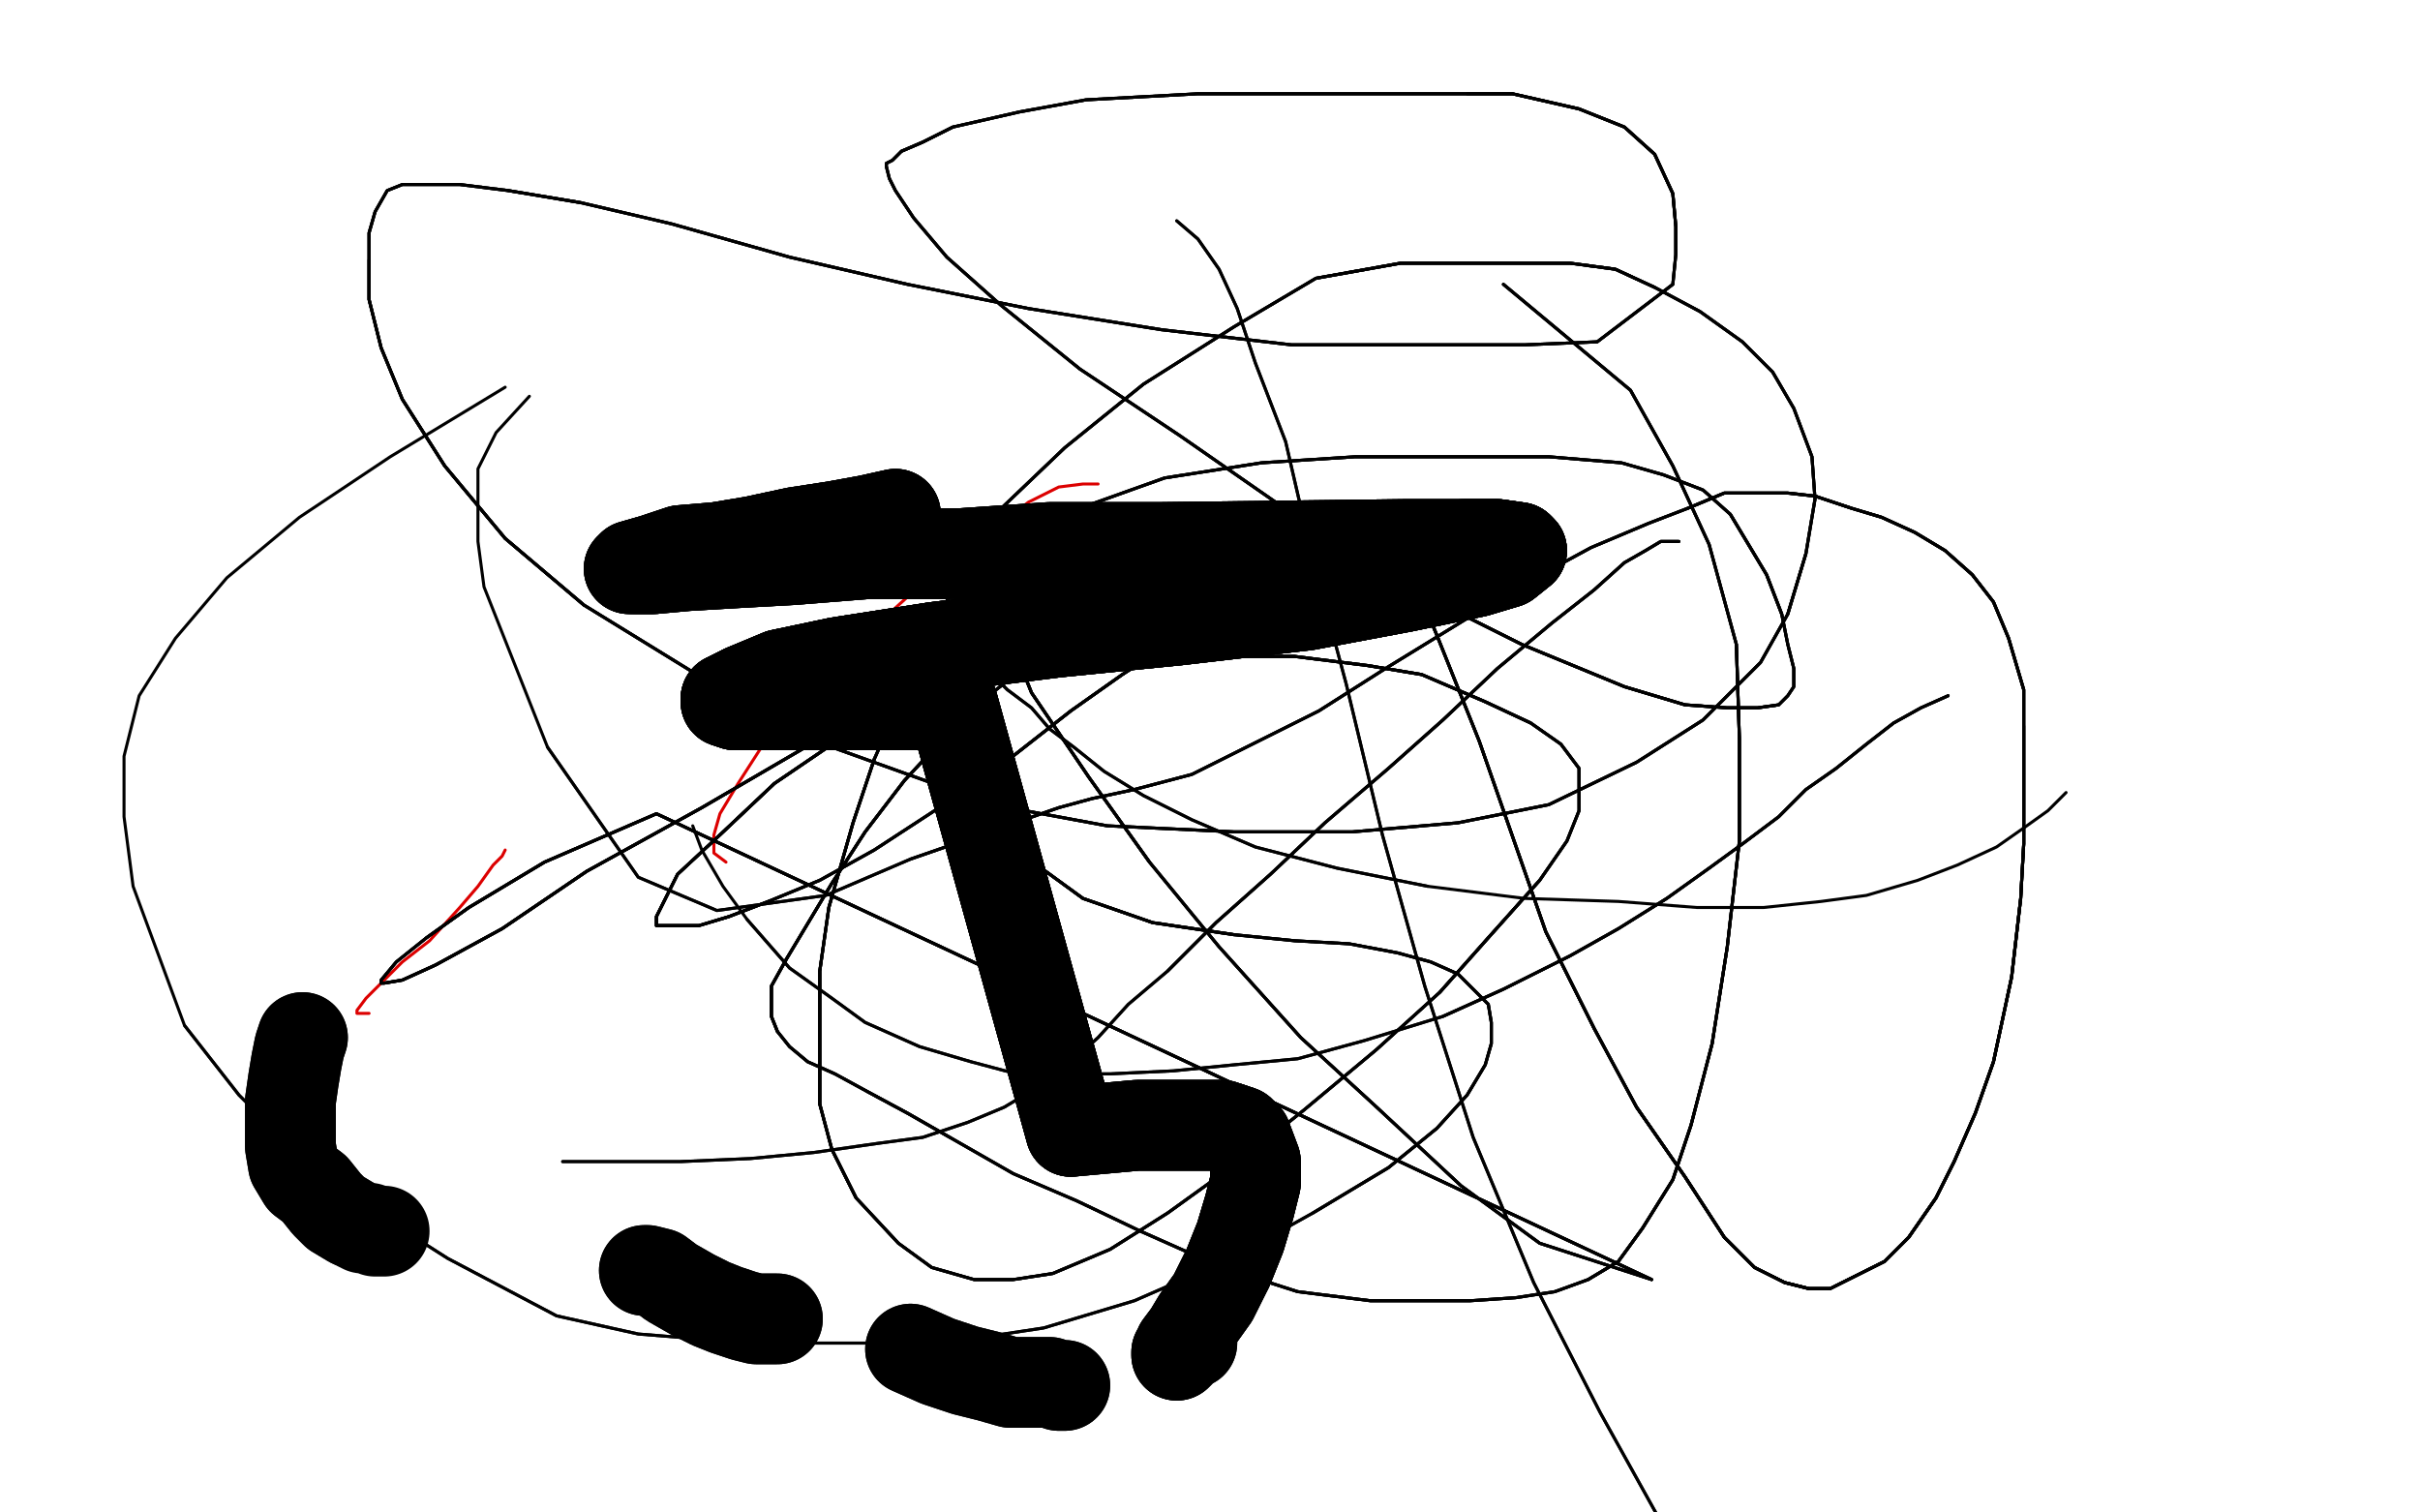 <?xml version="1.0" standalone="no"?>
<!DOCTYPE svg PUBLIC "-//W3C//DTD SVG 1.1//EN"
"http://www.w3.org/Graphics/SVG/1.1/DTD/svg11.dtd">

<svg width="800" height="500" version="1.1" xmlns="http://www.w3.org/2000/svg" xmlns:xlink="http://www.w3.org/1999/xlink" style="stroke-antialiasing: false"><desc>This SVG has been created on https://colorillo.com/</desc><rect x='0' y='0' width='800' height='500' style='fill: rgb(255,255,255); stroke-width:0' /><polyline points="167,281 166,283 163,286 158,293 152,300 142,311 133,318 126,325 121,330 118,334 118,335 122,335" style="fill: none; stroke: #dc0000; stroke-width: 1; stroke-linejoin: round; stroke-linecap: round; stroke-antialiasing: false; stroke-antialias: 0; opacity: 1.0"/>
<polyline points="363,160 358,160 350,161 340,166 327,176 307,191 286,210 267,227 253,245 244,259 238,269 236,276 236,282 240,285" style="fill: none; stroke: #dc0000; stroke-width: 1; stroke-linejoin: round; stroke-linecap: round; stroke-antialiasing: false; stroke-antialias: 0; opacity: 1.0"/>
<polyline points="319,192 319,193 318,196 312,205 305,217 297,233 289,251 282,272 274,300 271,321 271,340 271,365 275,380 283,396" style="fill: none; stroke: #000000; stroke-width: 1; stroke-linejoin: round; stroke-linecap: round; stroke-antialiasing: false; stroke-antialias: 0; opacity: 1.0"/>
<polyline points="319,192 319,193 318,196 312,205 305,217 297,233 289,251 282,272 274,300 271,321 271,340 271,365 275,380 283,396 297,411 308,419 322,423 335,423 348,421 367,413 386,401 411,383 431,367 455,347 476,328 492,310 509,291" style="fill: none; stroke: #000000; stroke-width: 1; stroke-linejoin: round; stroke-linecap: round; stroke-antialiasing: false; stroke-antialias: 0; opacity: 1.0"/>
<polyline points="319,192 319,193 318,196 312,205 305,217 297,233 289,251 282,272 274,300 271,321 271,340 271,365 275,380 283,396 297,411 308,419 322,423 335,423 348,421 367,413 386,401 411,383 431,367 455,347 476,328 492,310 509,291 518,278 522,268 522,261 522,254 516,246 506,239 491,232 470,223 452,220 428,217 400,217 369,217 341,218" style="fill: none; stroke: #000000; stroke-width: 1; stroke-linejoin: round; stroke-linecap: round; stroke-antialiasing: false; stroke-antialias: 0; opacity: 1.0"/>
<polyline points="289,251 282,272 274,300 271,321 271,340 271,365 275,380 283,396 297,411 308,419 322,423 335,423 348,421 367,413 386,401 411,383 431,367 455,347 476,328 492,310 509,291 518,278 522,268 522,261 522,254 516,246 506,239 491,232 470,223 452,220 428,217 400,217 369,217 341,218 310,226 281,242 256,259 238,276 224,289 219,299 217,303 217,306 219,306 223,306 231,306 241,303 254,298" style="fill: none; stroke: #000000; stroke-width: 1; stroke-linejoin: round; stroke-linecap: round; stroke-antialiasing: false; stroke-antialias: 0; opacity: 1.0"/>
<polyline points="476,328 492,310 509,291 518,278 522,268 522,261 522,254 516,246 506,239 491,232 470,223 452,220 428,217 400,217 369,217 341,218 310,226 281,242 256,259 238,276 224,289 219,299 217,303 217,306 219,306 223,306 231,306 241,303 254,298 271,291 289,281 312,266 331,253 354,235 371,223 388,212 398,205 407,201 409,199 410,198 407,197" style="fill: none; stroke: #000000; stroke-width: 1; stroke-linejoin: round; stroke-linecap: round; stroke-antialiasing: false; stroke-antialias: 0; opacity: 1.0"/>
<polyline points="506,239 491,232 470,223 452,220 428,217 400,217 369,217 341,218 310,226 281,242 256,259 238,276 224,289 219,299 217,303 217,306 219,306 223,306 231,306 241,303 254,298 271,291 289,281 312,266 331,253 354,235 371,223 388,212 398,205 407,201 409,199 410,198 407,197 399,197 387,197 372,198 341,209 306,225 268,246 232,267 194,288 166,307 144,319 133,324 127,325 126,325" style="fill: none; stroke: #000000; stroke-width: 1; stroke-linejoin: round; stroke-linecap: round; stroke-antialiasing: false; stroke-antialias: 0; opacity: 1.0"/>
<polyline points="369,217 341,218 310,226 281,242 256,259 238,276 224,289 219,299 217,303 217,306 219,306 223,306 231,306 241,303 254,298 271,291 289,281 312,266 331,253 354,235 371,223 388,212 398,205 407,201 409,199 410,198 407,197 399,197 387,197 372,198 341,209 306,225 268,246 232,267 194,288 166,307 144,319 133,324 127,325 126,325 126,324 131,318 141,310 155,300 180,285 217,269 546,423" style="fill: none; stroke: #000000; stroke-width: 1; stroke-linejoin: round; stroke-linecap: round; stroke-antialiasing: false; stroke-antialias: 0; opacity: 1.0"/>
<polyline points="331,253 354,235 371,223 388,212 398,205 407,201 409,199 410,198 407,197 399,197 387,197 372,198 341,209 306,225 268,246 232,267 194,288 166,307 144,319 133,324 127,325 126,325 126,324 131,318 141,310 155,300 180,285 217,269 546,423 509,411 483,392 454,365 430,343 403,313 380,285 360,257 341,229 335,214 332,195 334,186 341,177" style="fill: none; stroke: #000000; stroke-width: 1; stroke-linejoin: round; stroke-linecap: round; stroke-antialiasing: false; stroke-antialias: 0; opacity: 1.0"/>
<polyline points="407,197 399,197 387,197 372,198 341,209 306,225 268,246 232,267 194,288 166,307 144,319 133,324 127,325 126,325 126,324 131,318 141,310 155,300 180,285 217,269 546,423 509,411 483,392 454,365 430,343 403,313 380,285 360,257 341,229 335,214 332,195 334,186 341,177 357,168 385,158 417,153 448,151 485,151 512,151 536,153 550,157 563,162 572,170 578,180 584,190 589,203" style="fill: none; stroke: #000000; stroke-width: 1; stroke-linejoin: round; stroke-linecap: round; stroke-antialiasing: false; stroke-antialias: 0; opacity: 1.0"/>
<polyline points="141,310 155,300 180,285 217,269 546,423 509,411 483,392 454,365 430,343 403,313 380,285 360,257 341,229 335,214 332,195 334,186 341,177 357,168 385,158 417,153 448,151 485,151 512,151 536,153 550,157 563,162 572,170 578,180 584,190 589,203 591,213 593,221 593,227 591,230 588,233 581,234 571,234 557,233 537,227 503,213 465,194 426,169" style="fill: none; stroke: #000000; stroke-width: 1; stroke-linejoin: round; stroke-linecap: round; stroke-antialiasing: false; stroke-antialias: 0; opacity: 1.0"/>
<polyline points="380,285 360,257 341,229 335,214 332,195 334,186 341,177 357,168 385,158 417,153 448,151 485,151 512,151 536,153 550,157 563,162 572,170 578,180 584,190 589,203 591,213 593,221 593,227 591,230 588,233 581,234 571,234 557,233 537,227 503,213 465,194 426,169 390,144 357,122 331,101 313,85 302,72 296,63 294,59 293,55 293,54 295,53 298,50 305,47 315,42" style="fill: none; stroke: #000000; stroke-width: 1; stroke-linejoin: round; stroke-linecap: round; stroke-antialiasing: false; stroke-antialias: 0; opacity: 1.0"/>
<polyline points="572,170 578,180 584,190 589,203 591,213 593,221 593,227 591,230 588,233 581,234 571,234 557,233 537,227 503,213 465,194 426,169 390,144 357,122 331,101 313,85 302,72 296,63 294,59 293,55 293,54 295,53 298,50 305,47 315,42 337,37 359,33 396,31 424,31 457,31 485,31 500,31 522,36 537,42 547,51 553,64 554,75 554,84" style="fill: none; stroke: #000000; stroke-width: 1; stroke-linejoin: round; stroke-linecap: round; stroke-antialiasing: false; stroke-antialias: 0; opacity: 1.0"/>
<polyline points="588,233 581,234 571,234 557,233 537,227 503,213 465,194 426,169 390,144 357,122 331,101 313,85 302,72 296,63 294,59 293,55 293,54 295,53 298,50 305,47 315,42 337,37 359,33 396,31 424,31 457,31 485,31 500,31 522,36 537,42 547,51 553,64 554,75 554,84 553,94 528,113 504,114 468,114 427,114 384,109 340,102 300,94 261,85 222,74 192,67 168,63" style="fill: none; stroke: #000000; stroke-width: 1; stroke-linejoin: round; stroke-linecap: round; stroke-antialiasing: false; stroke-antialias: 0; opacity: 1.0"/>
<polyline points="298,50 305,47 315,42 337,37 359,33 396,31 424,31 457,31 485,31 500,31 522,36 537,42 547,51 553,64 554,75 554,84 553,94 528,113 504,114 468,114 427,114 384,109 340,102 300,94 261,85 222,74 192,67 168,63 152,61 140,61 133,61 128,63 124,70 122,77 122,86 122,99 126,115 133,132 147,154 167,178 193,200" style="fill: none; stroke: #000000; stroke-width: 1; stroke-linejoin: round; stroke-linecap: round; stroke-antialiasing: false; stroke-antialias: 0; opacity: 1.0"/>
<polyline points="485,31 500,31 522,36 537,42 547,51 553,64 554,75 554,84 553,94 528,113 504,114 468,114 427,114 384,109 340,102 300,94 261,85 222,74 192,67 168,63 152,61 140,61 133,61 128,63 124,70 122,77 122,86 122,99 126,115 133,132 147,154 167,178 193,200 232,224 275,247 328,266 366,273 408,275 447,275 482,272 512,266 541,252 563,238 582,219 591,203 597,183" style="fill: none; stroke: #000000; stroke-width: 1; stroke-linejoin: round; stroke-linecap: round; stroke-antialiasing: false; stroke-antialias: 0; opacity: 1.0"/>
<polyline points="192,67 168,63 152,61 140,61 133,61 128,63 124,70 122,77 122,86 122,99 126,115 133,132 147,154 167,178 193,200 232,224 275,247 328,266 366,273 408,275 447,275 482,272 512,266 541,252 563,238 582,219 591,203 597,183 600,165 599,151 593,135 586,123 576,113 562,103 547,95 534,89 519,87 504,87 485,87 463,87 435,92" style="fill: none; stroke: #000000; stroke-width: 1; stroke-linejoin: round; stroke-linecap: round; stroke-antialiasing: false; stroke-antialias: 0; opacity: 1.0"/>
<polyline points="122,86 122,99 126,115 133,132 147,154 167,178 193,200 232,224 275,247 328,266 366,273 408,275 447,275 482,272 512,266 541,252 563,238 582,219 591,203 597,183 600,165 599,151 593,135 586,123 576,113 562,103 547,95 534,89 519,87 504,87 485,87 463,87 435,92 408,108 378,127 352,148 330,169 316,192 307,212 306,230 308,246 318,264 336,281 358,297 381,305 408,309" style="fill: none; stroke: #000000; stroke-width: 1; stroke-linejoin: round; stroke-linecap: round; stroke-antialiasing: false; stroke-antialias: 0; opacity: 1.0"/>
<polyline points="591,203 597,183 600,165 599,151 593,135 586,123 576,113 562,103 547,95 534,89 519,87 504,87 485,87 463,87 435,92 408,108 378,127 352,148 330,169 316,192 307,212 306,230 308,246 318,264 336,281 358,297 381,305 408,309 428,311 446,312 462,315 473,318 482,322 492,332 493,338 493,345 491,352 485,362 475,373 459,386 434,401" style="fill: none; stroke: #000000; stroke-width: 1; stroke-linejoin: round; stroke-linecap: round; stroke-antialiasing: false; stroke-antialias: 0; opacity: 1.0"/>
<polyline points="547,95 534,89 519,87 504,87 485,87 463,87 435,92 408,108 378,127 352,148 330,169 316,192 307,212 306,230 308,246 318,264 336,281 358,297 381,305 408,309 428,311 446,312 462,315 473,318 482,322 492,332 493,338 493,345 491,352 485,362 475,373 459,386 434,401 407,416 375,430 345,439 312,444 273,444 248,444 211,441 184,435 148,416 126,402 98,381 79,362 61,339" style="fill: none; stroke: #000000; stroke-width: 1; stroke-linejoin: round; stroke-linecap: round; stroke-antialiasing: false; stroke-antialias: 0; opacity: 1.0"/>
<polyline points="330,169 316,192 307,212 306,230 308,246 318,264 336,281 358,297 381,305 408,309 428,311 446,312 462,315 473,318 482,322 492,332 493,338 493,345 491,352 485,362 475,373 459,386 434,401 407,416 375,430 345,439 312,444 273,444 248,444 211,441 184,435 148,416 126,402 98,381 79,362 61,339 44,293 41,270 41,250 46,230 58,211 75,191 99,171 129,151 167,128" style="fill: none; stroke: #000000; stroke-width: 1; stroke-linejoin: round; stroke-linecap: round; stroke-antialiasing: false; stroke-antialias: 0; opacity: 1.0"/>
<polyline points="497,94 539,129 553,154 565,180 574,213 575,244 575,278 571,313 566,345 559,372 553,390 543,406 535,417 525,423" style="fill: none; stroke: #000000; stroke-width: 1; stroke-linejoin: round; stroke-linecap: round; stroke-antialiasing: false; stroke-antialias: 0; opacity: 1.0"/>
<polyline points="497,94 539,129 553,154 565,180 574,213 575,244 575,278 571,313 566,345 559,372 553,390 543,406 535,417 525,423 514,427 501,429 486,430 472,430 453,430 429,427 404,419 377,407 356,397 335,388 314,376 300,368 287,361" style="fill: none; stroke: #000000; stroke-width: 1; stroke-linejoin: round; stroke-linecap: round; stroke-antialiasing: false; stroke-antialias: 0; opacity: 1.0"/>
<polyline points="497,94 539,129 553,154 565,180 574,213 575,244 575,278 571,313 566,345 559,372 553,390 543,406 535,417 525,423 514,427 501,429 486,430 472,430 453,430 429,427 404,419 377,407 356,397 335,388 314,376 300,368 287,361 276,355 267,351 261,346 257,341 255,336 255,332 255,326 260,317 266,307 275,292 286,275 299,258 313,243" style="fill: none; stroke: #000000; stroke-width: 1; stroke-linejoin: round; stroke-linecap: round; stroke-antialiasing: false; stroke-antialias: 0; opacity: 1.0"/>
<polyline points="574,213 575,244 575,278 571,313 566,345 559,372 553,390 543,406 535,417 525,423 514,427 501,429 486,430 472,430 453,430 429,427 404,419 377,407 356,397 335,388 314,376 300,368 287,361 276,355 267,351 261,346 257,341 255,336 255,332 255,326 260,317 266,307 275,292 286,275 299,258 313,243 328,229 341,219 355,209 370,202 383,197 395,191 408,186 420,184 433,182 442,182 451,182 458,184" style="fill: none; stroke: #000000; stroke-width: 1; stroke-linejoin: round; stroke-linecap: round; stroke-antialiasing: false; stroke-antialias: 0; opacity: 1.0"/>
<polyline points="314,376 300,368 287,361 276,355 267,351 261,346 257,341 255,336 255,332 255,326 260,317 266,307 275,292 286,275 299,258 313,243 328,229 341,219 355,209 370,202 383,197 395,191 408,186 420,184 433,182 442,182 451,182 458,184 470,198 475,210 481,225 489,245 511,308 527,340 541,366 557,389 570,409 580,419 590,424 598,426" style="fill: none; stroke: #000000; stroke-width: 1; stroke-linejoin: round; stroke-linecap: round; stroke-antialiasing: false; stroke-antialias: 0; opacity: 1.0"/>
<polyline points="257,341 255,336 255,332 255,326 260,317 266,307 275,292 286,275 299,258 313,243 328,229 341,219 355,209 370,202 383,197 395,191 408,186 420,184 433,182 442,182 451,182 458,184 470,198 475,210 481,225 489,245 511,308 527,340 541,366 557,389 570,409 580,419 590,424 598,426 605,426 615,421 623,417 631,409 640,396 646,384 653,368 659,351 665,323 668,297 669,279 669,257 669,240" style="fill: none; stroke: #000000; stroke-width: 1; stroke-linejoin: round; stroke-linecap: round; stroke-antialiasing: false; stroke-antialias: 0; opacity: 1.0"/>
<polyline points="451,182 458,184 470,198 475,210 481,225 489,245 511,308 527,340 541,366 557,389 570,409 580,419 590,424 598,426 605,426 615,421 623,417 631,409 640,396 646,384 653,368 659,351 665,323 668,297 669,279 669,257 669,240 669,228 664,211 659,199 652,190 643,182 633,176 622,171 612,168 600,164 591,163 580,163 570,163 558,168" style="fill: none; stroke: #000000; stroke-width: 1; stroke-linejoin: round; stroke-linecap: round; stroke-antialiasing: false; stroke-antialias: 0; opacity: 1.0"/>
<polyline points="451,182 458,184 470,198 475,210 481,225 489,245 511,308 527,340 541,366 557,389 570,409 580,419 590,424 598,426 605,426 615,421 623,417 631,409 640,396 646,384 653,368 659,351 665,323 668,297 669,279 669,257 669,240 669,228 664,211 659,199 652,190 643,182 633,176 622,171 612,168 600,164 591,163 580,163 570,163 558,168 545,173 526,181 502,194 458,221 436,235 394,256 375,261 361,264 350,267 301,284" style="fill: none; stroke: #000000; stroke-width: 1; stroke-linejoin: round; stroke-linecap: round; stroke-antialiasing: false; stroke-antialias: 0; opacity: 1.0"/>
<polyline points="541,366 557,389 570,409 580,419 590,424 598,426 605,426 615,421 623,417 631,409 640,396 646,384 653,368 659,351 665,323 668,297 669,279 669,257 669,240 669,228 664,211 659,199 652,190 643,182 633,176 622,171 612,168 600,164 591,163 580,163 570,163 558,168 545,173 526,181 502,194 458,221 436,235 394,256 375,261 361,264 350,267 301,284 273,296 237,301 211,290 181,247" style="fill: none; stroke: #000000; stroke-width: 1; stroke-linejoin: round; stroke-linecap: round; stroke-antialiasing: false; stroke-antialias: 0; opacity: 1.0"/>
<polyline points="590,424 598,426 605,426 615,421 623,417 631,409 640,396 646,384 653,368 659,351 665,323 668,297 669,279 669,257 669,240 669,228 664,211 659,199 652,190 643,182 633,176 622,171 612,168 600,164 591,163 580,163 570,163 558,168 545,173 526,181 502,194 458,221 436,235 394,256 375,261 361,264 350,267 301,284 273,296 237,301 211,290 181,247 160,194 158,179 158,166 158,155 164,143 175,131" style="fill: none; stroke: #000000; stroke-width: 1; stroke-linejoin: round; stroke-linecap: round; stroke-antialiasing: false; stroke-antialias: 0; opacity: 1.0"/>
<polyline points="389,73 396,79 403,89 409,102 415,120 425,146 434,185 445,226 457,276 471,326 487,376 507,424 529,467 549,503" style="fill: none; stroke: #000000; stroke-width: 1; stroke-linejoin: round; stroke-linecap: round; stroke-antialiasing: false; stroke-antialias: 0; opacity: 1.0"/>
<polyline points="389,73 396,79 403,89 409,102 415,120 425,146 434,185 445,226 457,276 471,326 487,376 507,424 529,467 549,503" style="fill: none; stroke: #000000; stroke-width: 1; stroke-linejoin: round; stroke-linecap: round; stroke-antialiasing: false; stroke-antialias: 0; opacity: 1.0"/>
<polyline points="644,230 635,234 626,239 617,246 607,254 597,261 588,270 576,279 565,287 551,297 535,307 519,316 497,327 477,336" style="fill: none; stroke: #000000; stroke-width: 1; stroke-linejoin: round; stroke-linecap: round; stroke-antialiasing: false; stroke-antialias: 0; opacity: 1.0"/>
<polyline points="644,230 635,234 626,239 617,246 607,254 597,261 588,270 576,279 565,287 551,297 535,307 519,316 497,327 477,336 451,344 429,350 408,352 388,354 367,355 351,355 336,355 321,351 304,346 286,338 275,330 261,320 247,304" style="fill: none; stroke: #000000; stroke-width: 1; stroke-linejoin: round; stroke-linecap: round; stroke-antialiasing: false; stroke-antialias: 0; opacity: 1.0"/>
<polyline points="644,230 635,234 626,239 617,246 607,254 597,261 588,270 576,279 565,287 551,297 535,307 519,316 497,327 477,336 451,344 429,350 408,352 388,354 367,355 351,355 336,355 321,351 304,346 286,338 275,330 261,320 247,304 239,293 232,281 229,273" style="fill: none; stroke: #000000; stroke-width: 1; stroke-linejoin: round; stroke-linecap: round; stroke-antialiasing: false; stroke-antialias: 0; opacity: 1.0"/>
<polyline points="296,202 307,208 317,214 325,220 333,228 341,234 347,241 355,247 365,255 378,263 394,271 415,280 442,287 472,293" style="fill: none; stroke: #000000; stroke-width: 1; stroke-linejoin: round; stroke-linecap: round; stroke-antialiasing: false; stroke-antialias: 0; opacity: 1.0"/>
<polyline points="296,202 307,208 317,214 325,220 333,228 341,234 347,241 355,247 365,255 378,263 394,271 415,280 442,287 472,293 504,297 535,298 561,300 583,300 602,298 617,296 634,291 647,286 660,280 670,273 677,268 683,262" style="fill: none; stroke: #000000; stroke-width: 1; stroke-linejoin: round; stroke-linecap: round; stroke-antialiasing: false; stroke-antialias: 0; opacity: 1.0"/>
<polyline points="555,179 552,179 549,179 544,182 537,186 527,195 513,206 495,221 477,238 459,254 438,272 420,289 402,305 386,321" style="fill: none; stroke: #000000; stroke-width: 1; stroke-linejoin: round; stroke-linecap: round; stroke-antialiasing: false; stroke-antialias: 0; opacity: 1.0"/>
<polyline points="555,179 552,179 549,179 544,182 537,186 527,195 513,206 495,221 477,238 459,254 438,272 420,289 402,305 386,321 373,332 363,343 353,352 342,360 332,366 320,371 305,376 290,378 269,381 248,383 225,384 203,384 186,384" style="fill: none; stroke: #000000; stroke-width: 1; stroke-linejoin: round; stroke-linecap: round; stroke-antialiasing: false; stroke-antialias: 0; opacity: 1.0"/>
<polyline points="555,179 552,179 549,179 544,182 537,186 527,195 513,206 495,221 477,238 459,254 438,272 420,289 402,305 386,321 373,332 363,343 353,352 342,360 332,366 320,371 305,376 290,378 269,381 248,383 225,384 203,384 186,384" style="fill: none; stroke: #000000; stroke-width: 1; stroke-linejoin: round; stroke-linecap: round; stroke-antialiasing: false; stroke-antialias: 0; opacity: 1.0"/>
<polyline points="296,170 287,172 276,174 263,176 249,179 237,181 225,182 216,185 209,187 208,188 210,188 216,188" style="fill: none; stroke: #000000; stroke-width: 30; stroke-linejoin: round; stroke-linecap: round; stroke-antialiasing: false; stroke-antialias: 0; opacity: 1.0"/>
<polyline points="296,170 287,172 276,174 263,176 249,179 237,181 225,182 216,185 209,187 208,188 210,188 216,188 227,187 244,186 262,185 287,183 318,183 347,181 383,181 464,180 484,180 495,180 502,181" style="fill: none; stroke: #000000; stroke-width: 30; stroke-linejoin: round; stroke-linecap: round; stroke-antialiasing: false; stroke-antialias: 0; opacity: 1.0"/>
<polyline points="296,170 287,172 276,174 263,176 249,179 237,181 225,182 216,185 209,187 208,188 210,188 216,188 227,187 244,186 262,185 287,183 318,183 347,181 383,181 464,180 484,180 495,180 502,181 503,182 498,186 488,189 464,194 432,200 389,205 349,209 309,214 277,219 258,223 246,228 240,231" style="fill: none; stroke: #000000; stroke-width: 30; stroke-linejoin: round; stroke-linecap: round; stroke-antialiasing: false; stroke-antialias: 0; opacity: 1.0"/>
<polyline points="296,170 287,172 276,174 263,176 249,179 237,181 225,182 216,185 209,187 208,188 210,188 216,188 227,187 244,186 262,185 287,183 318,183 347,181 383,181 464,180 484,180 495,180 502,181 503,182 498,186 488,189 464,194 432,200 389,205 349,209 309,214 277,219 258,223 246,228 240,231 240,232 243,233 251,233 261,233 272,233 285,233 300,233 315,233 354,374" style="fill: none; stroke: #000000; stroke-width: 30; stroke-linejoin: round; stroke-linecap: round; stroke-antialiasing: false; stroke-antialias: 0; opacity: 1.0"/>
<polyline points="210,188 216,188 227,187 244,186 262,185 287,183 318,183 347,181 383,181 464,180 484,180 495,180 502,181 503,182 498,186 488,189 464,194 432,200 389,205 349,209 309,214 277,219 258,223 246,228 240,231 240,232 243,233 251,233 261,233 272,233 285,233 300,233 315,233 354,374 376,372 389,372 398,372 404,372 410,374 412,376 415,384 415,391 413,399 410,409 406,419" style="fill: none; stroke: #000000; stroke-width: 30; stroke-linejoin: round; stroke-linecap: round; stroke-antialiasing: false; stroke-antialias: 0; opacity: 1.0"/>
<polyline points="484,180 495,180 502,181 503,182 498,186 488,189 464,194 432,200 389,205 349,209 309,214 277,219 258,223 246,228 240,231 240,232 243,233 251,233 261,233 272,233 285,233 300,233 315,233 354,374 376,372 389,372 398,372 404,372 410,374 412,376 415,384 415,391 413,399 410,409 406,419 401,429 396,436 393,441 390,445 390,447 389,448 389,447 390,446 392,445 392,444" style="fill: none; stroke: #000000; stroke-width: 30; stroke-linejoin: round; stroke-linecap: round; stroke-antialiasing: false; stroke-antialias: 0; opacity: 1.0"/>
<polyline points="484,180 495,180 502,181 503,182 498,186 488,189 464,194 432,200 389,205 349,209 309,214 277,219 258,223 246,228 240,231 240,232 243,233 251,233 261,233 272,233 285,233 300,233 315,233 354,374 376,372 389,372 398,372 404,372 410,374 412,376 415,384 415,391 413,399 410,409 406,419 401,429 396,436 393,441 390,445 390,447 389,448 389,447 390,446 392,445 392,444 394,444 394,443 394,442" style="fill: none; stroke: #000000; stroke-width: 30; stroke-linejoin: round; stroke-linecap: round; stroke-antialiasing: false; stroke-antialias: 0; opacity: 1.0"/>
<polyline points="484,180 495,180 502,181 503,182 498,186 488,189 464,194 432,200 389,205 349,209 309,214 277,219 258,223 246,228 240,231 240,232 243,233 251,233 261,233 272,233 285,233 300,233 315,233 354,374 376,372 389,372 398,372 404,372 410,374 412,376 415,384 415,391 413,399 410,409 406,419 401,429 396,436 393,441 390,445 390,447 389,448 389,447 390,446 392,445 392,444 394,444 394,443 394,442 394,441" style="fill: none; stroke: #000000; stroke-width: 30; stroke-linejoin: round; stroke-linecap: round; stroke-antialiasing: false; stroke-antialias: 0; opacity: 1.0"/>
<polyline points="301,446 310,450 319,453 327,455 334,457 342,457 347,457 350,458 351,458 352,458" style="fill: none; stroke: #000000; stroke-width: 30; stroke-linejoin: round; stroke-linecap: round; stroke-antialiasing: false; stroke-antialias: 0; opacity: 1.0"/>
<polyline points="301,446 310,450 319,453 327,455 334,457 342,457 347,457 350,458 351,458 352,458" style="fill: none; stroke: #000000; stroke-width: 30; stroke-linejoin: round; stroke-linecap: round; stroke-antialiasing: false; stroke-antialias: 0; opacity: 1.0"/>
<polyline points="213,420 214,420 218,421 222,424 229,428 235,431 240,433 246,435 250,436 253,436 255,436 256,436 257,436" style="fill: none; stroke: #000000; stroke-width: 30; stroke-linejoin: round; stroke-linecap: round; stroke-antialiasing: false; stroke-antialias: 0; opacity: 1.0"/>
<polyline points="213,420 214,420 218,421 222,424 229,428 235,431 240,433 246,435 250,436 253,436 255,436 256,436 257,436" style="fill: none; stroke: #000000; stroke-width: 30; stroke-linejoin: round; stroke-linecap: round; stroke-antialiasing: false; stroke-antialias: 0; opacity: 1.0"/>
<polyline points="100,343 99,346 98,351 97,357 96,364 96,369 96,375 96,379 97,385 100,390 104,393 108,398 111,401 116,404" style="fill: none; stroke: #000000; stroke-width: 30; stroke-linejoin: round; stroke-linecap: round; stroke-antialiasing: false; stroke-antialias: 0; opacity: 1.0"/>
<polyline points="100,343 99,346 98,351 97,357 96,364 96,369 96,375 96,379 97,385 100,390 104,393 108,398 111,401 116,404 118,405 120,406 122,406 124,407 125,407 126,407 127,407" style="fill: none; stroke: #000000; stroke-width: 30; stroke-linejoin: round; stroke-linecap: round; stroke-antialiasing: false; stroke-antialias: 0; opacity: 1.0"/>
</svg>
